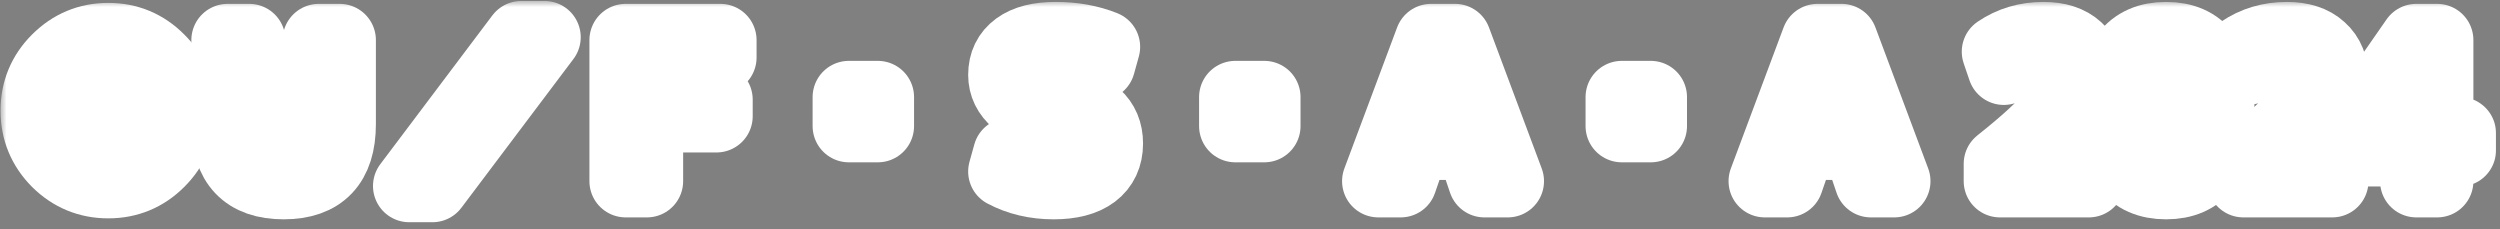 <svg width="207" height="19" viewBox="0 0 207 19" fill="none" xmlns="http://www.w3.org/2000/svg">
<rect x="0" y="0" width="207" height="19" fill="#808080" stroke="none"/>
<mask id="path-1-outside-1_297_20" maskUnits="userSpaceOnUse" x="0.045" y="0.08" width="207" height="19" fill="black">
<rect fill="white" x="0.045" y="0.08" width="207" height="19"/>
<path d="M200.069 11.032V5.864H200.037L196.469 11V11.032H200.069ZM201.797 11.032H203.669V12.44H201.797V15H200.069V12.44H194.709V11.032L200.069 3.32H201.797V11.032Z"/>
<path d="M189.351 3.16C190.545 3.16 191.468 3.459 192.119 4.056C192.78 4.643 193.111 5.464 193.111 6.52C193.111 7.587 192.769 8.616 192.087 9.608C191.415 10.6 190.103 11.907 188.151 13.528V13.56H193.111V15H185.751V13.56C187.927 11.832 189.393 10.483 190.151 9.512C190.908 8.531 191.287 7.587 191.287 6.68C191.287 5.315 190.561 4.632 189.111 4.632C188.14 4.632 187.127 4.984 186.071 5.688L185.591 4.28C186.689 3.533 187.943 3.16 189.351 3.16Z"/>
<path d="M176.104 4.584C176.83 3.635 177.912 3.16 179.352 3.16C180.792 3.16 181.87 3.635 182.584 4.584C183.31 5.533 183.672 7.059 183.672 9.16C183.672 11.261 183.31 12.787 182.584 13.736C181.87 14.685 180.792 15.16 179.352 15.16C177.912 15.16 176.83 14.685 176.104 13.736C175.39 12.787 175.032 11.261 175.032 9.16C175.032 7.059 175.39 5.533 176.104 4.584ZM177.416 12.712C177.843 13.405 178.488 13.752 179.352 13.752C180.216 13.752 180.856 13.405 181.272 12.712C181.699 12.008 181.912 10.824 181.912 9.16C181.912 7.496 181.699 6.317 181.272 5.624C180.856 4.92 180.216 4.568 179.352 4.568C178.488 4.568 177.843 4.92 177.416 5.624C177 6.317 176.792 7.496 176.792 9.16C176.792 10.824 177 12.008 177.416 12.712Z"/>
<path d="M169.194 3.16C170.389 3.16 171.312 3.459 171.962 4.056C172.624 4.643 172.954 5.464 172.954 6.52C172.954 7.587 172.613 8.616 171.93 9.608C171.258 10.6 169.946 11.907 167.994 13.528V13.56H172.954V15H165.594V13.56C167.77 11.832 169.237 10.483 169.994 9.512C170.752 8.531 171.13 7.587 171.13 6.68C171.13 5.315 170.405 4.632 168.954 4.632C167.984 4.632 166.97 4.984 165.914 5.688L165.434 4.28C166.533 3.533 167.786 3.16 169.194 3.16Z"/>
<path d="M146.124 15L150.492 3.32H152.476L156.844 15H154.908L153.852 11.896H149.052L147.98 15H146.124ZM153.388 10.52L151.468 4.888H151.436L149.516 10.52H153.388Z"/>
<path d="M134.284 10.44V8.04H136.684V10.44H134.284Z"/>
<path d="M114.124 15L118.492 3.32H120.476L124.844 15H122.908L121.852 11.896H117.052L115.98 15H114.124ZM121.388 10.52L119.468 4.888H119.436L117.516 10.52H121.388Z"/>
<path d="M102.284 10.44V8.04H104.684V10.44H102.284Z"/>
<path d="M87.404 4.568C85.73 4.568 84.892 5.112 84.892 6.2C84.892 7.075 85.703 7.715 87.324 8.12C88.935 8.515 90.055 9.005 90.684 9.592C91.324 10.168 91.644 10.931 91.644 11.88C91.644 12.925 91.266 13.736 90.508 14.312C89.751 14.877 88.663 15.16 87.244 15.16C85.73 15.16 84.37 14.84 83.164 14.2L83.564 12.76C84.738 13.4 85.964 13.72 87.244 13.72C88.098 13.72 88.748 13.56 89.196 13.24C89.655 12.92 89.884 12.467 89.884 11.88C89.884 11.325 89.698 10.888 89.324 10.568C88.962 10.237 88.295 9.955 87.324 9.72C84.551 9.048 83.164 7.875 83.164 6.2C83.164 5.24 83.527 4.493 84.252 3.96C84.978 3.427 86.028 3.16 87.404 3.16C88.876 3.16 90.21 3.4 91.404 3.88L91.004 5.32C89.767 4.819 88.567 4.568 87.404 4.568Z"/>
<path d="M70.284 10.44V8.04H72.684V10.44H70.284Z"/>
<path d="M51.804 3.32H59.644V4.76H53.564V8.248H59.324V9.624H53.564V15H51.804V3.32Z"/>
<path d="M45.084 3.08L35.804 15.4H33.884L43.164 3.08H45.084Z"/>
<path d="M28.124 10.28C28.124 13.533 26.578 15.16 23.484 15.16C20.391 15.16 18.844 13.533 18.844 10.28V3.32H20.636V10.36C20.636 11.523 20.871 12.371 21.34 12.904C21.81 13.427 22.535 13.688 23.516 13.688C24.498 13.688 25.223 13.427 25.692 12.904C26.162 12.371 26.396 11.523 26.396 10.36V3.32H28.124V10.28Z"/>
<path d="M9.461 6.84C8.736 6.84 8.165 7.048 7.749 7.464C7.333 7.88 7.125 8.445 7.125 9.16C7.125 9.875 7.338 10.44 7.765 10.856C8.203 11.272 8.768 11.48 9.461 11.48C10.059 11.48 10.64 11.309 11.205 10.968L11.653 12.024C10.992 12.429 10.213 12.632 9.317 12.632C8.176 12.632 7.258 12.323 6.565 11.704C5.883 11.075 5.541 10.227 5.541 9.16C5.541 8.083 5.877 7.235 6.549 6.616C7.221 5.997 8.144 5.688 9.317 5.688C10.213 5.688 10.992 5.891 11.653 6.296L11.205 7.352C10.64 7.011 10.059 6.84 9.461 6.84ZM5.573 12.552C6.512 13.491 7.643 13.96 8.965 13.96C10.288 13.96 11.418 13.491 12.357 12.552C13.296 11.613 13.765 10.483 13.765 9.16C13.765 7.837 13.296 6.707 12.357 5.768C11.418 4.829 10.288 4.36 8.965 4.36C7.643 4.36 6.512 4.829 5.573 5.768C4.635 6.707 4.165 7.837 4.165 9.16C4.165 10.483 4.635 11.613 5.573 12.552ZM13.141 13.352C11.989 14.504 10.597 15.08 8.965 15.08C7.333 15.08 5.936 14.504 4.773 13.352C3.621 12.189 3.045 10.792 3.045 9.16C3.045 7.528 3.621 6.136 4.773 4.984C5.936 3.821 7.333 3.24 8.965 3.24C10.597 3.24 11.989 3.821 13.141 4.984C14.304 6.136 14.885 7.528 14.885 9.16C14.885 10.792 14.304 12.189 13.141 13.352Z"/>
</mask>
<path d="M200.069 11.032V5.864H200.037L196.469 11V11.032H200.069ZM201.797 11.032H203.669V12.44H201.797V15H200.069V12.44H194.709V11.032L200.069 3.32H201.797V11.032Z" fill="#231815"/>
<path d="M189.351 3.16C190.545 3.16 191.468 3.459 192.119 4.056C192.78 4.643 193.111 5.464 193.111 6.52C193.111 7.587 192.769 8.616 192.087 9.608C191.415 10.6 190.103 11.907 188.151 13.528V13.56H193.111V15H185.751V13.56C187.927 11.832 189.393 10.483 190.151 9.512C190.908 8.531 191.287 7.587 191.287 6.68C191.287 5.315 190.561 4.632 189.111 4.632C188.14 4.632 187.127 4.984 186.071 5.688L185.591 4.28C186.689 3.533 187.943 3.16 189.351 3.16Z" fill="#231815"/>
<path d="M176.104 4.584C176.83 3.635 177.912 3.16 179.352 3.16C180.792 3.16 181.87 3.635 182.584 4.584C183.31 5.533 183.672 7.059 183.672 9.16C183.672 11.261 183.31 12.787 182.584 13.736C181.87 14.685 180.792 15.16 179.352 15.16C177.912 15.16 176.83 14.685 176.104 13.736C175.39 12.787 175.032 11.261 175.032 9.16C175.032 7.059 175.39 5.533 176.104 4.584ZM177.416 12.712C177.843 13.405 178.488 13.752 179.352 13.752C180.216 13.752 180.856 13.405 181.272 12.712C181.699 12.008 181.912 10.824 181.912 9.16C181.912 7.496 181.699 6.317 181.272 5.624C180.856 4.92 180.216 4.568 179.352 4.568C178.488 4.568 177.843 4.92 177.416 5.624C177 6.317 176.792 7.496 176.792 9.16C176.792 10.824 177 12.008 177.416 12.712Z" fill="#231815"/>
<path d="M169.194 3.16C170.389 3.16 171.312 3.459 171.962 4.056C172.624 4.643 172.954 5.464 172.954 6.52C172.954 7.587 172.613 8.616 171.93 9.608C171.258 10.6 169.946 11.907 167.994 13.528V13.56H172.954V15H165.594V13.56C167.77 11.832 169.237 10.483 169.994 9.512C170.752 8.531 171.13 7.587 171.13 6.68C171.13 5.315 170.405 4.632 168.954 4.632C167.984 4.632 166.97 4.984 165.914 5.688L165.434 4.28C166.533 3.533 167.786 3.16 169.194 3.16Z" fill="#231815"/>
<path d="M146.124 15L150.492 3.32H152.476L156.844 15H154.908L153.852 11.896H149.052L147.98 15H146.124ZM153.388 10.52L151.468 4.888H151.436L149.516 10.52H153.388Z" fill="#231815"/>
<path d="M134.284 10.44V8.04H136.684V10.44H134.284Z" fill="#231815"/>
<path d="M114.124 15L118.492 3.32H120.476L124.844 15H122.908L121.852 11.896H117.052L115.98 15H114.124ZM121.388 10.52L119.468 4.888H119.436L117.516 10.52H121.388Z" fill="#231815"/>
<path d="M102.284 10.44V8.04H104.684V10.44H102.284Z" fill="#231815"/>
<path d="M87.404 4.568C85.73 4.568 84.892 5.112 84.892 6.2C84.892 7.075 85.703 7.715 87.324 8.12C88.935 8.515 90.055 9.005 90.684 9.592C91.324 10.168 91.644 10.931 91.644 11.88C91.644 12.925 91.266 13.736 90.508 14.312C89.751 14.877 88.663 15.16 87.244 15.16C85.73 15.16 84.37 14.84 83.164 14.2L83.564 12.76C84.738 13.4 85.964 13.72 87.244 13.72C88.098 13.72 88.748 13.56 89.196 13.24C89.655 12.92 89.884 12.467 89.884 11.88C89.884 11.325 89.698 10.888 89.324 10.568C88.962 10.237 88.295 9.955 87.324 9.72C84.551 9.048 83.164 7.875 83.164 6.2C83.164 5.24 83.527 4.493 84.252 3.96C84.978 3.427 86.028 3.16 87.404 3.16C88.876 3.16 90.21 3.4 91.404 3.88L91.004 5.32C89.767 4.819 88.567 4.568 87.404 4.568Z" fill="#231815"/>
<path d="M70.284 10.44V8.04H72.684V10.44H70.284Z" fill="#231815"/>
<path d="M51.804 3.32H59.644V4.76H53.564V8.248H59.324V9.624H53.564V15H51.804V3.32Z" fill="#231815"/>
<path d="M45.084 3.08L35.804 15.4H33.884L43.164 3.08H45.084Z" fill="#231815"/>
<path d="M28.124 10.28C28.124 13.533 26.578 15.16 23.484 15.16C20.391 15.16 18.844 13.533 18.844 10.28V3.32H20.636V10.36C20.636 11.523 20.871 12.371 21.34 12.904C21.81 13.427 22.535 13.688 23.516 13.688C24.498 13.688 25.223 13.427 25.692 12.904C26.162 12.371 26.396 11.523 26.396 10.36V3.32H28.124V10.28Z" fill="#231815"/>
<path d="M9.461 6.84C8.736 6.84 8.165 7.048 7.749 7.464C7.333 7.88 7.125 8.445 7.125 9.16C7.125 9.875 7.338 10.44 7.765 10.856C8.203 11.272 8.768 11.48 9.461 11.48C10.059 11.48 10.64 11.309 11.205 10.968L11.653 12.024C10.992 12.429 10.213 12.632 9.317 12.632C8.176 12.632 7.258 12.323 6.565 11.704C5.883 11.075 5.541 10.227 5.541 9.16C5.541 8.083 5.877 7.235 6.549 6.616C7.221 5.997 8.144 5.688 9.317 5.688C10.213 5.688 10.992 5.891 11.653 6.296L11.205 7.352C10.64 7.011 10.059 6.84 9.461 6.84ZM5.573 12.552C6.512 13.491 7.643 13.96 8.965 13.96C10.288 13.96 11.418 13.491 12.357 12.552C13.296 11.613 13.765 10.483 13.765 9.16C13.765 7.837 13.296 6.707 12.357 5.768C11.418 4.829 10.288 4.36 8.965 4.36C7.643 4.36 6.512 4.829 5.573 5.768C4.635 6.707 4.165 7.837 4.165 9.16C4.165 10.483 4.635 11.613 5.573 12.552ZM13.141 13.352C11.989 14.504 10.597 15.08 8.965 15.08C7.333 15.08 5.936 14.504 4.773 13.352C3.621 12.189 3.045 10.792 3.045 9.16C3.045 7.528 3.621 6.136 4.773 4.984C5.936 3.821 7.333 3.24 8.965 3.24C10.597 3.24 11.989 3.821 13.141 4.984C14.304 6.136 14.885 7.528 14.885 9.16C14.885 10.792 14.304 12.189 13.141 13.352Z" fill="#231815"/>
<path d="M200.069 11.032V5.864H200.037L196.469 11V11.032H200.069ZM201.797 11.032H203.669V12.44H201.797V15H200.069V12.44H194.709V11.032L200.069 3.32H201.797V11.032Z" stroke="white" stroke-width="6" stroke-linejoin="round" mask="url(#path-1-outside-1_297_20)"/>
<path d="M189.351 3.16C190.545 3.16 191.468 3.459 192.119 4.056C192.78 4.643 193.111 5.464 193.111 6.52C193.111 7.587 192.769 8.616 192.087 9.608C191.415 10.6 190.103 11.907 188.151 13.528V13.56H193.111V15H185.751V13.56C187.927 11.832 189.393 10.483 190.151 9.512C190.908 8.531 191.287 7.587 191.287 6.68C191.287 5.315 190.561 4.632 189.111 4.632C188.14 4.632 187.127 4.984 186.071 5.688L185.591 4.28C186.689 3.533 187.943 3.16 189.351 3.16Z" stroke="white" stroke-width="6" stroke-linejoin="round" mask="url(#path-1-outside-1_297_20)"/>
<path d="M176.104 4.584C176.83 3.635 177.912 3.16 179.352 3.16C180.792 3.16 181.87 3.635 182.584 4.584C183.31 5.533 183.672 7.059 183.672 9.16C183.672 11.261 183.31 12.787 182.584 13.736C181.87 14.685 180.792 15.16 179.352 15.16C177.912 15.16 176.83 14.685 176.104 13.736C175.39 12.787 175.032 11.261 175.032 9.16C175.032 7.059 175.39 5.533 176.104 4.584ZM177.416 12.712C177.843 13.405 178.488 13.752 179.352 13.752C180.216 13.752 180.856 13.405 181.272 12.712C181.699 12.008 181.912 10.824 181.912 9.16C181.912 7.496 181.699 6.317 181.272 5.624C180.856 4.92 180.216 4.568 179.352 4.568C178.488 4.568 177.843 4.92 177.416 5.624C177 6.317 176.792 7.496 176.792 9.16C176.792 10.824 177 12.008 177.416 12.712Z" stroke="white" stroke-width="6" stroke-linejoin="round" mask="url(#path-1-outside-1_297_20)"/>
<path d="M169.194 3.16C170.389 3.16 171.312 3.459 171.962 4.056C172.624 4.643 172.954 5.464 172.954 6.52C172.954 7.587 172.613 8.616 171.93 9.608C171.258 10.6 169.946 11.907 167.994 13.528V13.56H172.954V15H165.594V13.56C167.77 11.832 169.237 10.483 169.994 9.512C170.752 8.531 171.13 7.587 171.13 6.68C171.13 5.315 170.405 4.632 168.954 4.632C167.984 4.632 166.97 4.984 165.914 5.688L165.434 4.28C166.533 3.533 167.786 3.16 169.194 3.16Z" stroke="white" stroke-width="6" stroke-linejoin="round" mask="url(#path-1-outside-1_297_20)"/>
<path d="M146.124 15L150.492 3.32H152.476L156.844 15H154.908L153.852 11.896H149.052L147.98 15H146.124ZM153.388 10.52L151.468 4.888H151.436L149.516 10.52H153.388Z" stroke="white" stroke-width="6" stroke-linejoin="round" mask="url(#path-1-outside-1_297_20)"/>
<path d="M134.284 10.44V8.04H136.684V10.44H134.284Z" stroke="white" stroke-width="6" stroke-linejoin="round" mask="url(#path-1-outside-1_297_20)"/>
<path d="M114.124 15L118.492 3.32H120.476L124.844 15H122.908L121.852 11.896H117.052L115.98 15H114.124ZM121.388 10.52L119.468 4.888H119.436L117.516 10.52H121.388Z" stroke="white" stroke-width="6" stroke-linejoin="round" mask="url(#path-1-outside-1_297_20)"/>
<path d="M102.284 10.44V8.04H104.684V10.44H102.284Z" stroke="white" stroke-width="6" stroke-linejoin="round" mask="url(#path-1-outside-1_297_20)"/>
<path d="M87.404 4.568C85.73 4.568 84.892 5.112 84.892 6.2C84.892 7.075 85.703 7.715 87.324 8.12C88.935 8.515 90.055 9.005 90.684 9.592C91.324 10.168 91.644 10.931 91.644 11.88C91.644 12.925 91.266 13.736 90.508 14.312C89.751 14.877 88.663 15.16 87.244 15.16C85.73 15.16 84.37 14.84 83.164 14.2L83.564 12.76C84.738 13.4 85.964 13.72 87.244 13.72C88.098 13.72 88.748 13.56 89.196 13.24C89.655 12.92 89.884 12.467 89.884 11.88C89.884 11.325 89.698 10.888 89.324 10.568C88.962 10.237 88.295 9.955 87.324 9.72C84.551 9.048 83.164 7.875 83.164 6.2C83.164 5.24 83.527 4.493 84.252 3.96C84.978 3.427 86.028 3.16 87.404 3.16C88.876 3.16 90.21 3.4 91.404 3.88L91.004 5.32C89.767 4.819 88.567 4.568 87.404 4.568Z" stroke="white" stroke-width="6" stroke-linejoin="round" mask="url(#path-1-outside-1_297_20)"/>
<path d="M70.284 10.44V8.04H72.684V10.44H70.284Z" stroke="white" stroke-width="6" stroke-linejoin="round" mask="url(#path-1-outside-1_297_20)"/>
<path d="M51.804 3.32H59.644V4.76H53.564V8.248H59.324V9.624H53.564V15H51.804V3.32Z" stroke="white" stroke-width="6" stroke-linejoin="round" mask="url(#path-1-outside-1_297_20)"/>
<path d="M45.084 3.08L35.804 15.4H33.884L43.164 3.08H45.084Z" stroke="white" stroke-width="6" stroke-linejoin="round" mask="url(#path-1-outside-1_297_20)"/>
<path d="M28.124 10.28C28.124 13.533 26.578 15.16 23.484 15.16C20.391 15.16 18.844 13.533 18.844 10.28V3.32H20.636V10.36C20.636 11.523 20.871 12.371 21.34 12.904C21.81 13.427 22.535 13.688 23.516 13.688C24.498 13.688 25.223 13.427 25.692 12.904C26.162 12.371 26.396 11.523 26.396 10.36V3.32H28.124V10.28Z" stroke="white" stroke-width="6" stroke-linejoin="round" mask="url(#path-1-outside-1_297_20)"/>
<path d="M9.461 6.84C8.736 6.84 8.165 7.048 7.749 7.464C7.333 7.88 7.125 8.445 7.125 9.16C7.125 9.875 7.338 10.44 7.765 10.856C8.203 11.272 8.768 11.48 9.461 11.48C10.059 11.48 10.64 11.309 11.205 10.968L11.653 12.024C10.992 12.429 10.213 12.632 9.317 12.632C8.176 12.632 7.258 12.323 6.565 11.704C5.883 11.075 5.541 10.227 5.541 9.16C5.541 8.083 5.877 7.235 6.549 6.616C7.221 5.997 8.144 5.688 9.317 5.688C10.213 5.688 10.992 5.891 11.653 6.296L11.205 7.352C10.64 7.011 10.059 6.84 9.461 6.84ZM5.573 12.552C6.512 13.491 7.643 13.96 8.965 13.96C10.288 13.96 11.418 13.491 12.357 12.552C13.296 11.613 13.765 10.483 13.765 9.16C13.765 7.837 13.296 6.707 12.357 5.768C11.418 4.829 10.288 4.36 8.965 4.36C7.643 4.36 6.512 4.829 5.573 5.768C4.635 6.707 4.165 7.837 4.165 9.16C4.165 10.483 4.635 11.613 5.573 12.552ZM13.141 13.352C11.989 14.504 10.597 15.08 8.965 15.08C7.333 15.08 5.936 14.504 4.773 13.352C3.621 12.189 3.045 10.792 3.045 9.16C3.045 7.528 3.621 6.136 4.773 4.984C5.936 3.821 7.333 3.24 8.965 3.24C10.597 3.24 11.989 3.821 13.141 4.984C14.304 6.136 14.885 7.528 14.885 9.16C14.885 10.792 14.304 12.189 13.141 13.352Z" stroke="white" stroke-width="6" stroke-linejoin="round" mask="url(#path-1-outside-1_297_20)"/>
</svg>
